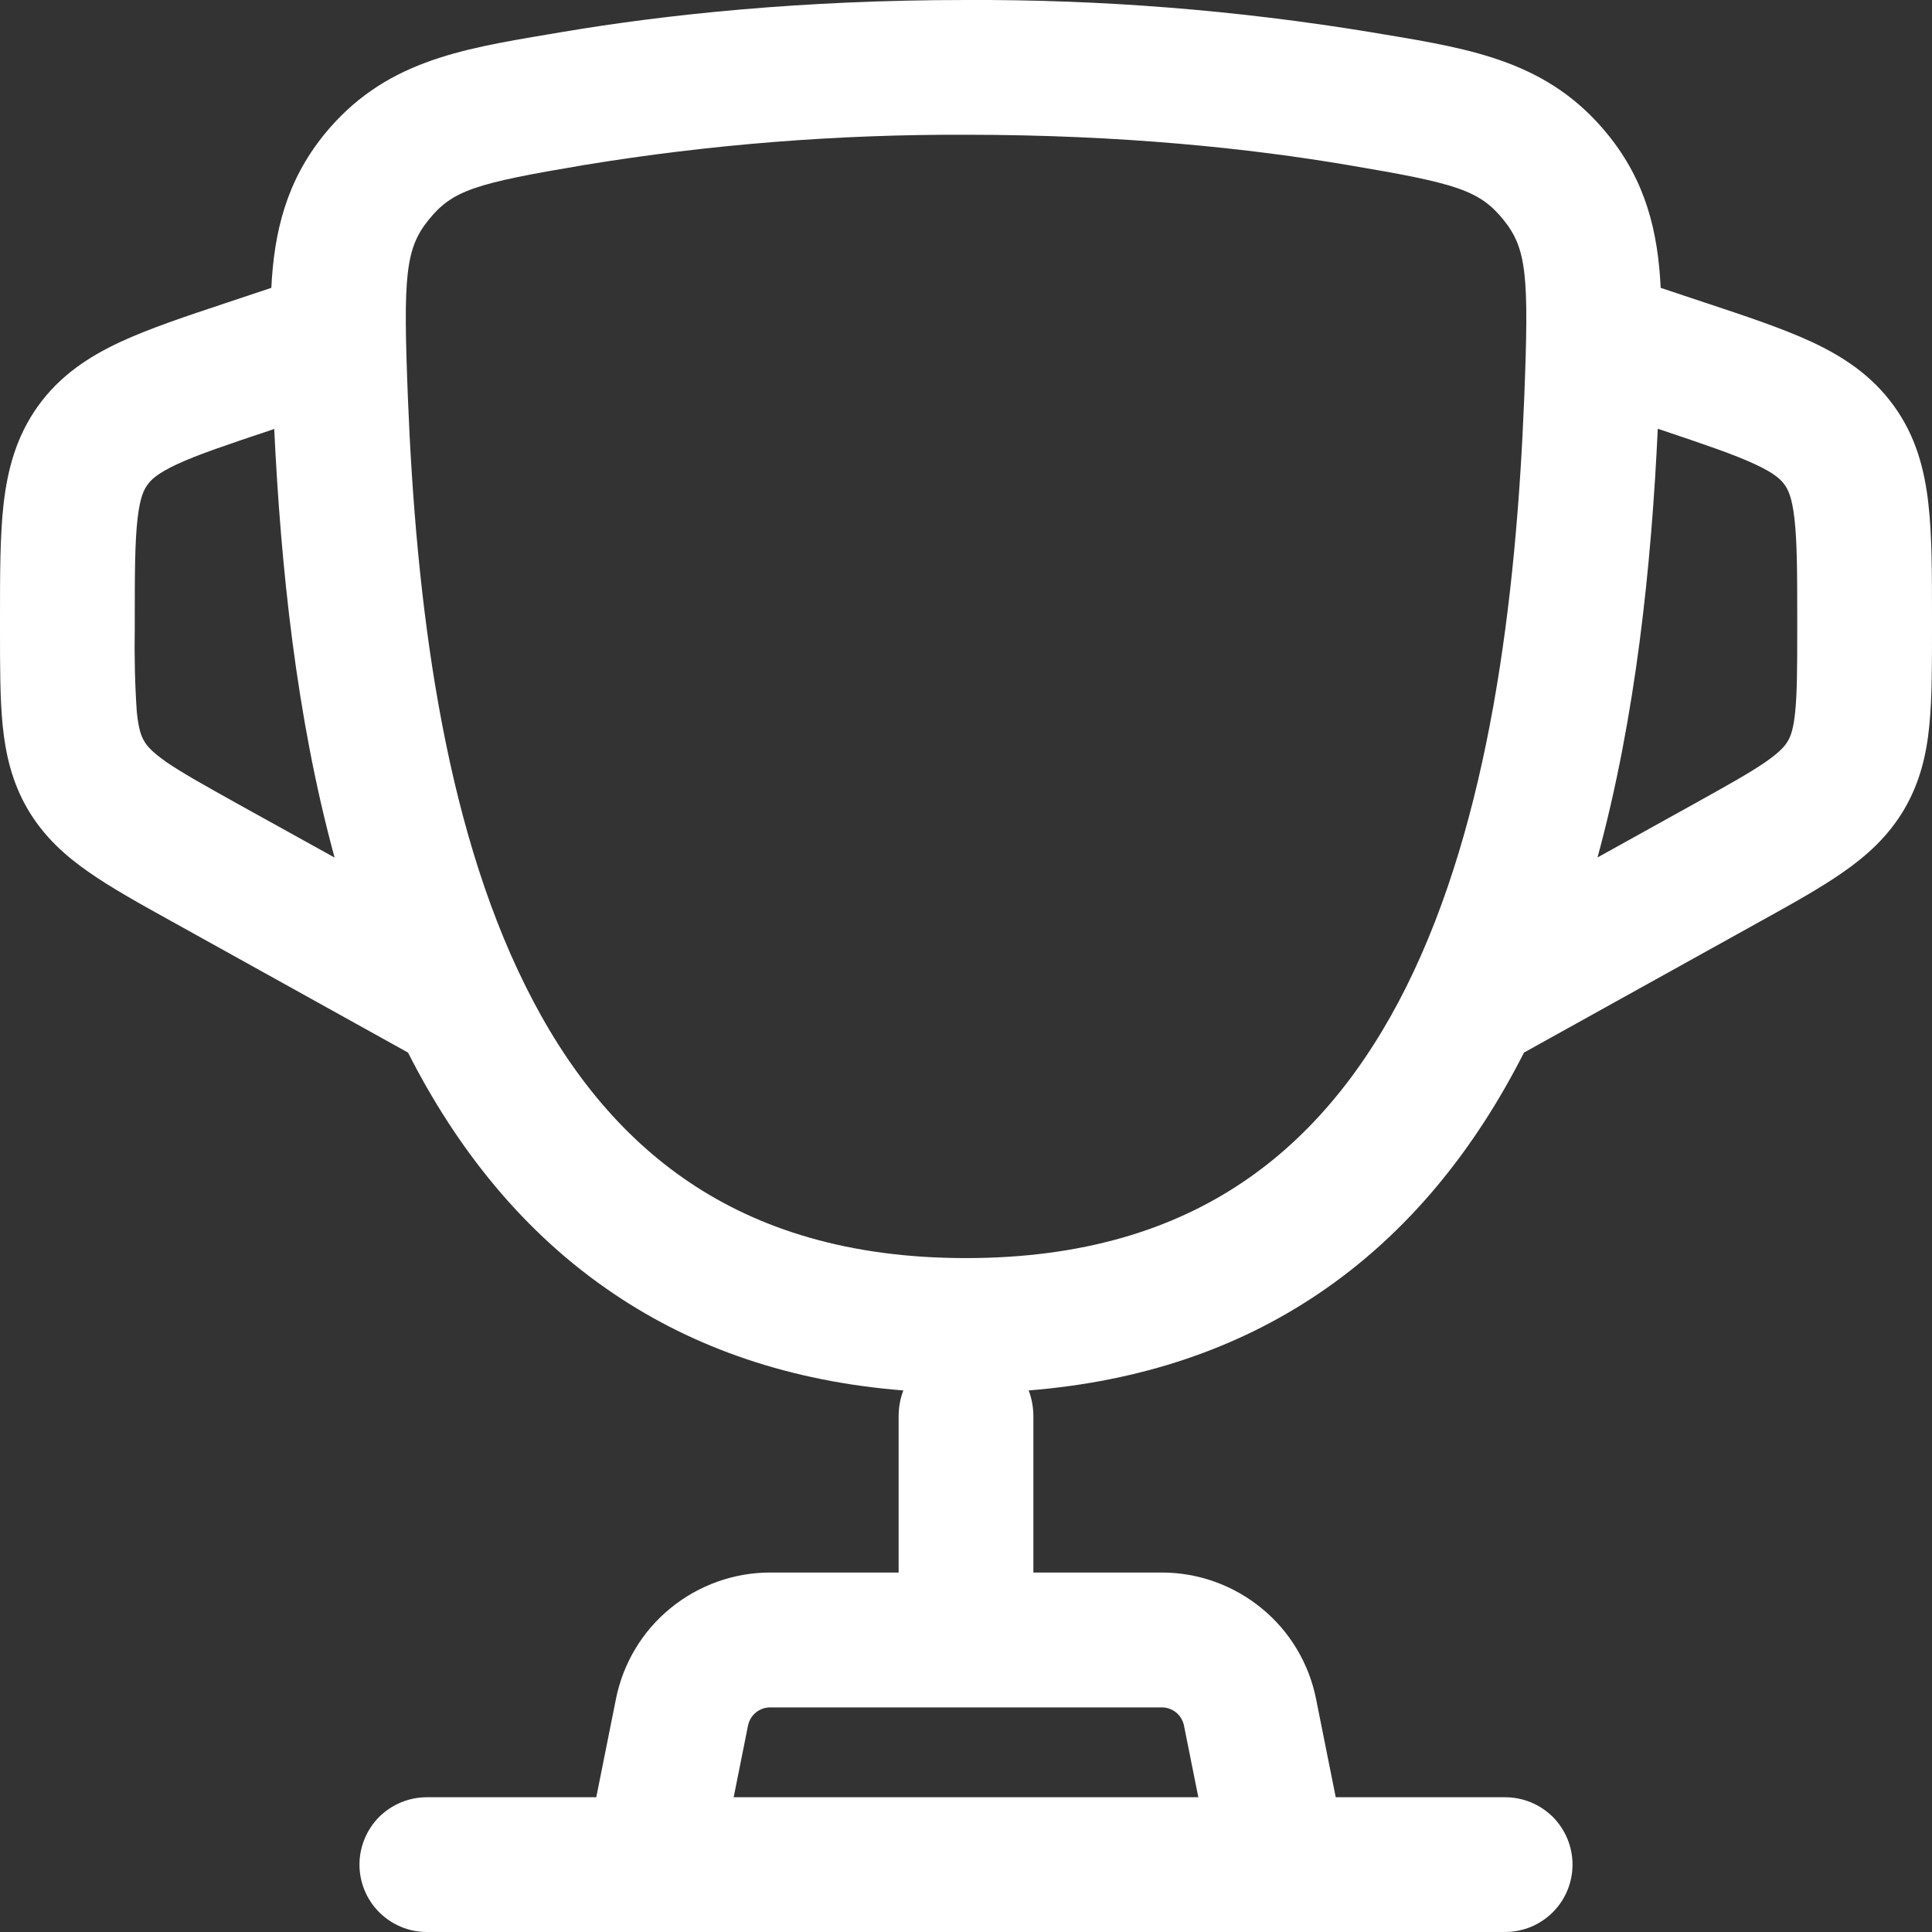 <?xml version="1.0" encoding="UTF-8"?> <svg xmlns="http://www.w3.org/2000/svg" width="16" height="16" viewBox="0 0 16 16" fill="none"><rect x="0" y="0" width="16" height="16" fill="#333333" stroke="none"/><path fill-rule="evenodd" clip-rule="evenodd" d="M8 0C6.64 0 5.515 0.12 4.65 0.266L4.55 0.283C3.798 0.409 3.173 0.514 2.684 1.115C2.372 1.501 2.27 1.919 2.247 2.384L1.881 2.506C1.536 2.62 1.233 2.722 0.994 2.833C0.735 2.954 0.498 3.109 0.316 3.361C0.135 3.613 0.063 3.887 0.03 4.171C-2.77231e-08 4.433 0 4.751 0 5.115V5.223C0 5.522 -2.07923e-08 5.786 0.022 6.007C0.046 6.246 0.099 6.479 0.231 6.704C0.364 6.929 0.541 7.088 0.739 7.225C0.921 7.352 1.152 7.481 1.414 7.626L3.379 8.717C3.78 9.507 4.332 10.211 5.09 10.719C5.75 11.163 6.543 11.441 7.481 11.515C7.456 11.581 7.443 11.65 7.442 11.721V13.023H6.378C6.077 13.023 5.785 13.128 5.552 13.319C5.319 13.509 5.16 13.775 5.101 14.07L4.938 14.884H3.535C3.387 14.884 3.245 14.943 3.14 15.047C3.036 15.152 2.977 15.294 2.977 15.442C2.977 15.59 3.036 15.732 3.14 15.836C3.245 15.941 3.387 16 3.535 16H12.465C12.613 16 12.755 15.941 12.86 15.836C12.964 15.732 13.023 15.59 13.023 15.442C13.023 15.294 12.964 15.152 12.86 15.047C12.755 14.943 12.613 14.884 12.465 14.884H11.062L10.899 14.07C10.84 13.775 10.681 13.509 10.448 13.319C10.215 13.128 9.923 13.023 9.622 13.023H8.558V11.721C8.557 11.65 8.544 11.581 8.519 11.515C9.457 11.44 10.25 11.163 10.91 10.72C11.669 10.211 12.22 9.507 12.621 8.717L14.586 7.626C14.848 7.481 15.079 7.352 15.261 7.225C15.458 7.088 15.636 6.929 15.769 6.704C15.901 6.479 15.955 6.246 15.978 6.007C16 5.786 16 5.522 16 5.223V5.115C16 4.752 16 4.433 15.97 4.171C15.938 3.887 15.866 3.612 15.684 3.361C15.502 3.109 15.265 2.954 15.007 2.833C14.766 2.721 14.464 2.62 14.119 2.506L13.753 2.384C13.731 1.918 13.629 1.501 13.316 1.115C12.828 0.513 12.202 0.408 11.451 0.283L11.35 0.266C10.243 0.084 9.122 -0.005 8 0ZM9.924 14.884L9.805 14.289C9.796 14.247 9.773 14.209 9.74 14.182C9.707 14.155 9.665 14.14 9.622 14.14H6.378C6.335 14.14 6.293 14.155 6.26 14.182C6.227 14.209 6.204 14.247 6.195 14.289L6.076 14.884H9.924ZM2.261 3.556L2.271 3.552C2.325 4.683 2.452 5.934 2.771 7.102L1.977 6.662C1.688 6.501 1.506 6.399 1.375 6.309C1.255 6.224 1.215 6.175 1.194 6.137C1.171 6.1 1.148 6.042 1.133 5.896C1.117 5.664 1.112 5.431 1.116 5.198V5.144C1.116 4.743 1.117 4.489 1.139 4.297C1.159 4.12 1.192 4.054 1.222 4.014C1.251 3.973 1.303 3.921 1.465 3.845C1.64 3.764 1.881 3.683 2.261 3.556ZM13.729 3.551C13.676 4.683 13.548 5.933 13.23 7.101L14.023 6.661C14.312 6.5 14.494 6.399 14.625 6.308C14.745 6.224 14.785 6.174 14.806 6.137C14.829 6.099 14.852 6.041 14.867 5.896C14.883 5.736 14.884 5.529 14.884 5.198V5.143C14.884 4.742 14.883 4.488 14.861 4.296C14.841 4.119 14.808 4.053 14.778 4.013C14.749 3.972 14.697 3.92 14.535 3.845C14.36 3.763 14.119 3.682 13.739 3.554L13.729 3.551ZM4.836 1.367C5.882 1.195 6.94 1.112 8 1.116C9.295 1.116 10.357 1.23 11.164 1.367C12.062 1.518 12.251 1.575 12.45 1.819C12.645 2.059 12.663 2.286 12.623 3.295C12.556 4.975 12.334 6.789 11.648 8.169C11.309 8.849 10.865 9.406 10.288 9.793C9.715 10.178 8.974 10.419 8 10.419C7.026 10.419 6.286 10.178 5.712 9.793C5.135 9.406 4.691 8.849 4.353 8.168C3.666 6.789 3.445 4.976 3.378 3.294C3.338 2.286 3.356 2.059 3.551 1.819C3.749 1.575 3.937 1.518 4.836 1.367Z" fill="white"></path></svg> 